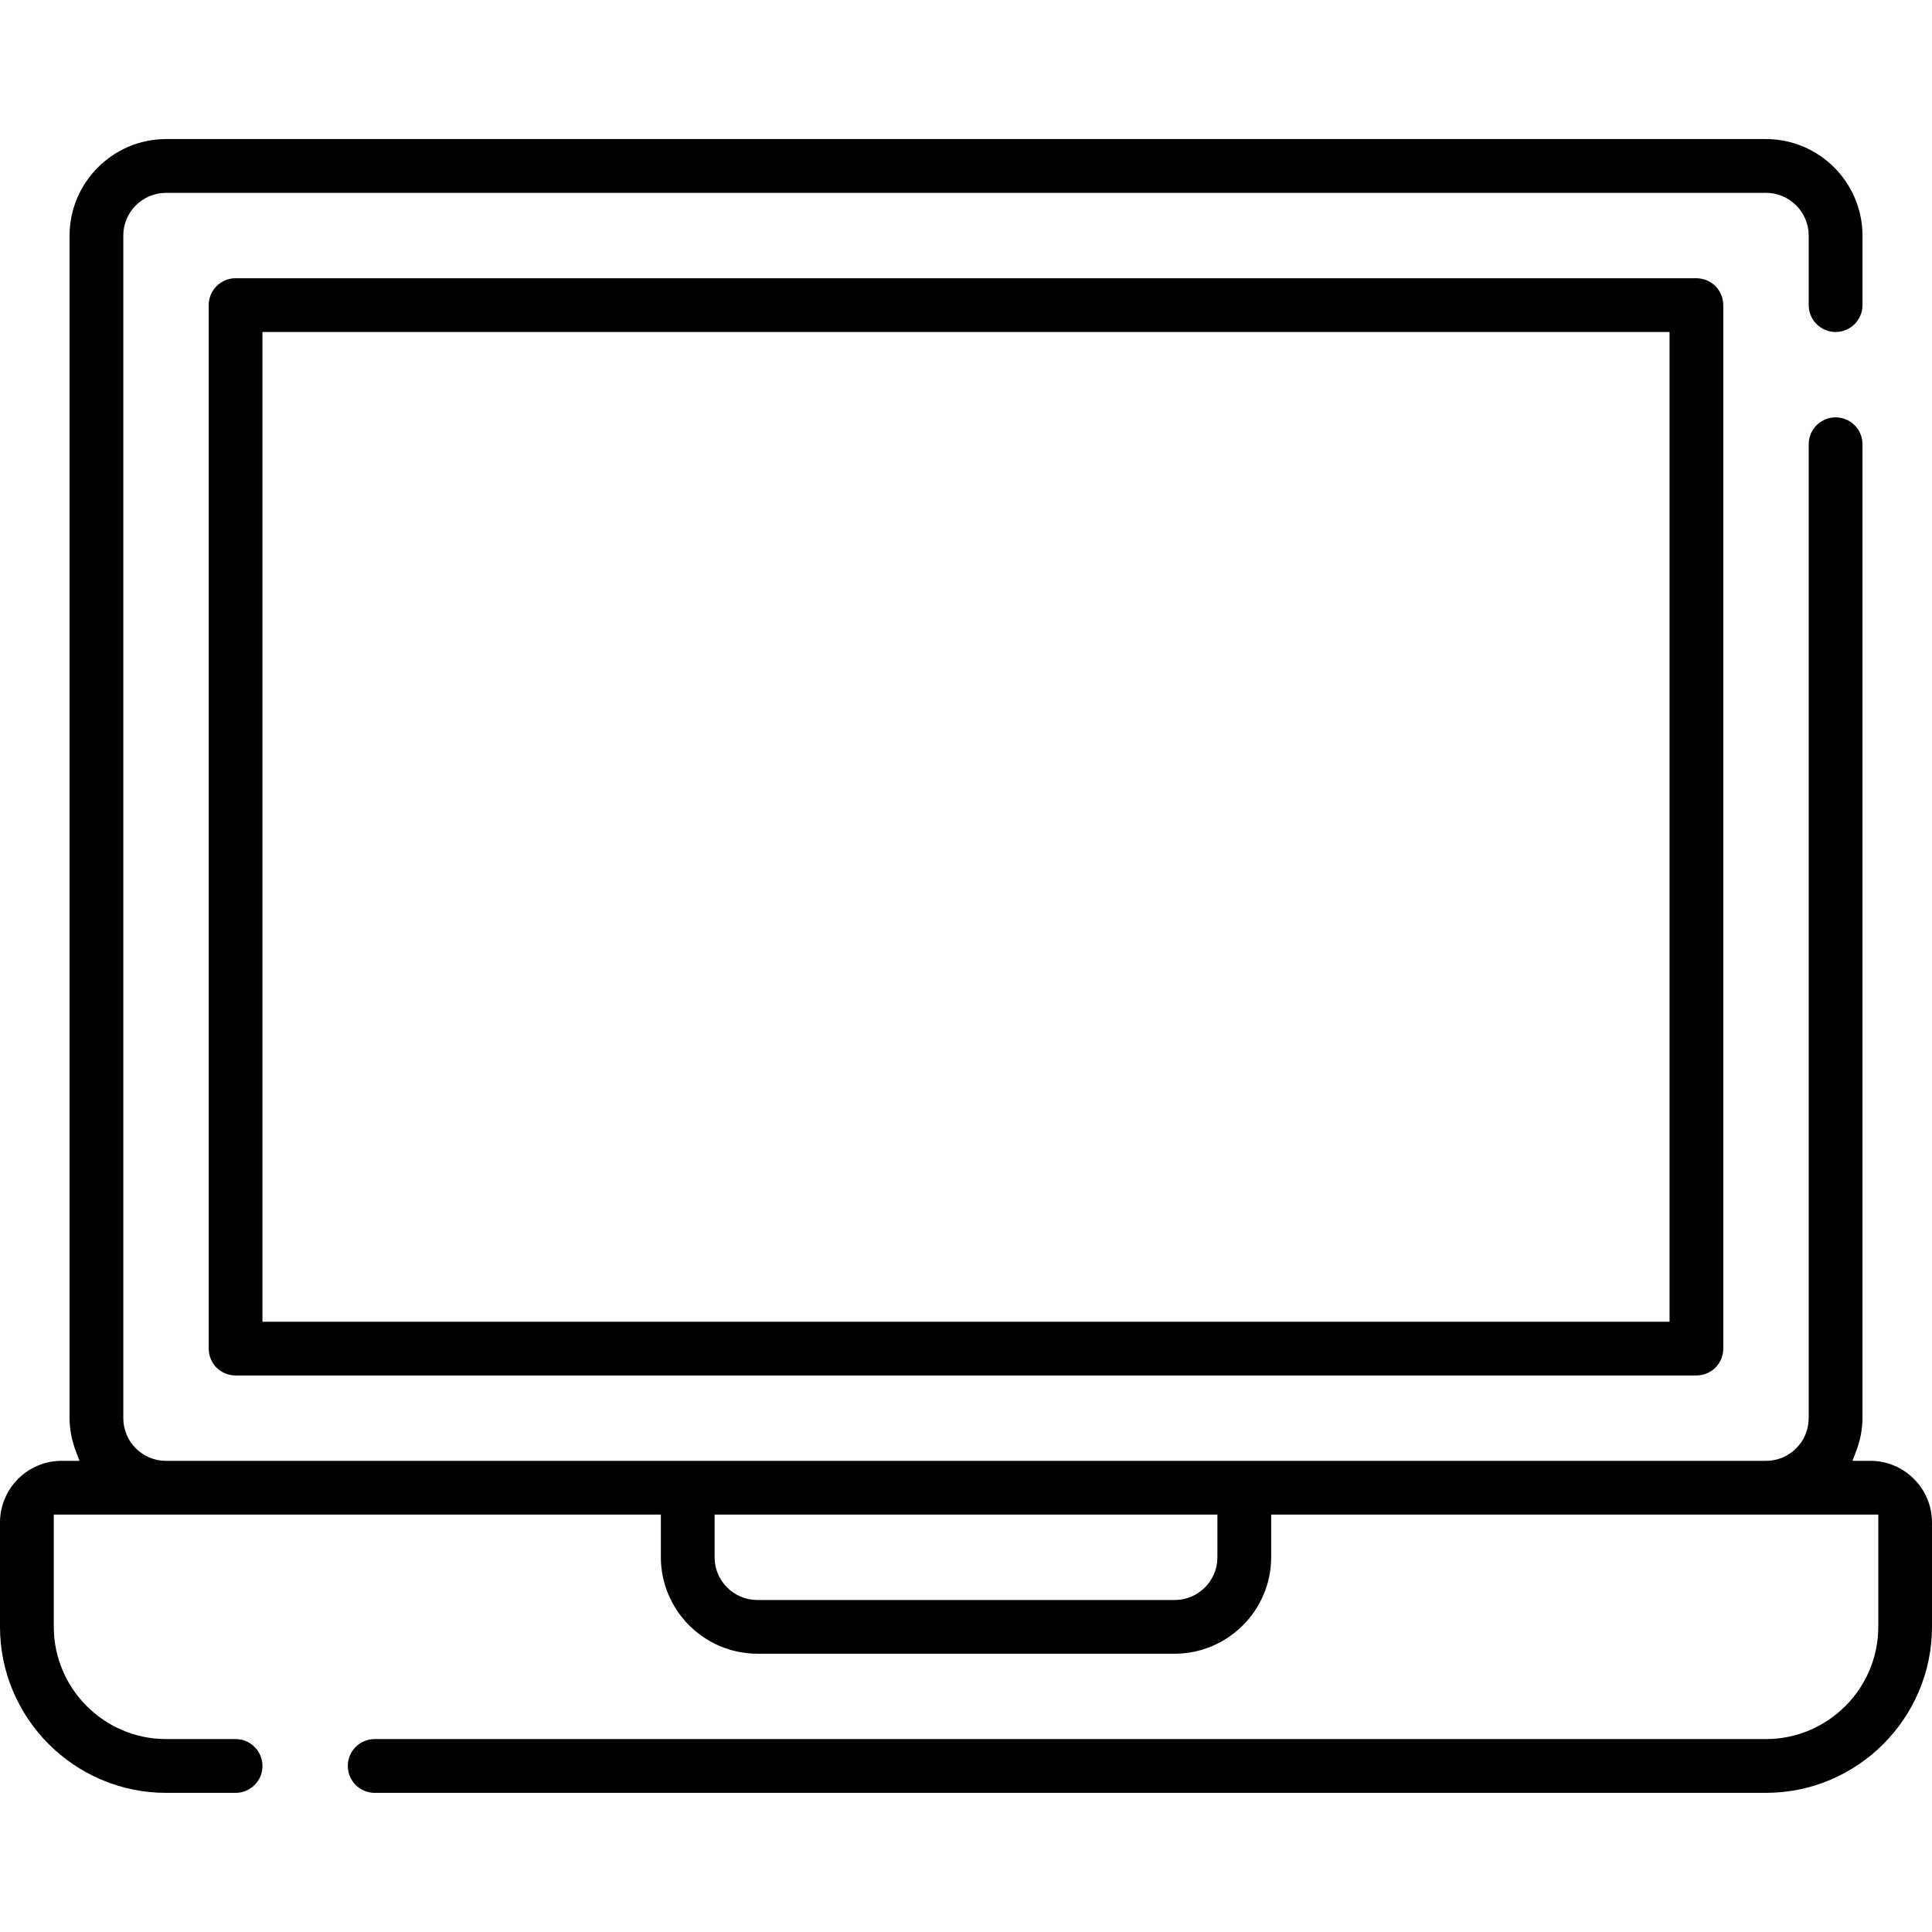 <?xml version="1.0" encoding="UTF-8"?>
<svg id="Livello_1" xmlns="http://www.w3.org/2000/svg" version="1.1" viewBox="0 0 500 500">
  <!-- Generator: Adobe Illustrator 29.5.1, SVG Export Plug-In . SVG Version: 2.1.0 Build 141)  -->
  <path d="M484.04,378.07h-4.61l1.04-2.76c1-2.66,1.51-5.45,1.54-8.31V114.97c0-3.84-3.12-6.96-6.96-6.96s-6.96,3.12-6.96,6.96v252.05c0,6.09-4.96,11.05-11.05,11.05H42.96c-6.09,0-11.05-4.95-11.05-11.05V60.96c0-6.09,4.96-11.05,11.05-11.05h414.08c6.09,0,11.05,4.96,11.05,11.05v18c0,3.84,3.12,6.96,6.96,6.96s6.96-3.12,6.96-6.96v-18.01c-.02-13.74-11.22-24.94-24.97-24.96H42.96c-13.74.02-24.93,11.22-24.96,24.97v306.07c.02,2.82.54,5.61,1.53,8.27l1.04,2.76h-4.61c-8.8,0-15.96,7.16-15.96,15.96v27.01c.02,23.67,19.3,42.94,42.97,42.96h18c3.84,0,6.96-3.12,6.96-6.96s-3.12-6.96-6.96-6.96h-18c-16-.02-29.03-13.05-29.05-29.04v-29.06h157.11v11.05c.02,13.74,11.22,24.94,24.97,24.96h108.02c13.74-.02,24.94-11.22,24.96-24.97v-11.04h157.12v29.05c-.02,16-13.05,29.03-29.04,29.05H96.97c-3.84,0-6.96,3.12-6.96,6.96s3.12,6.96,6.96,6.96h360.07c23.67-.02,42.94-19.3,42.96-42.97v-27c0-8.8-7.16-15.96-15.96-15.96ZM315.06,391.98v11.05c0,6.09-4.95,11.05-11.05,11.05h-108.02c-6.09,0-11.05-4.96-11.05-11.05v-11.05h130.11Z"/>
  <path d="M60.97,72.01c-3.84,0-6.96,3.12-6.96,6.96v270.05c0,1.84.74,3.63,2.03,4.92,1.29,1.29,3.09,2.03,4.92,2.03h378.07c1.84,0,3.63-.74,4.92-2.03,1.29-1.29,2.03-3.09,2.03-4.92V78.97c0-1.84-.74-3.63-2.03-4.92-1.29-1.29-3.09-2.04-4.92-2.04H60.97ZM432.08,85.92v256.14H67.92V85.92h364.16Z"/>
</svg>